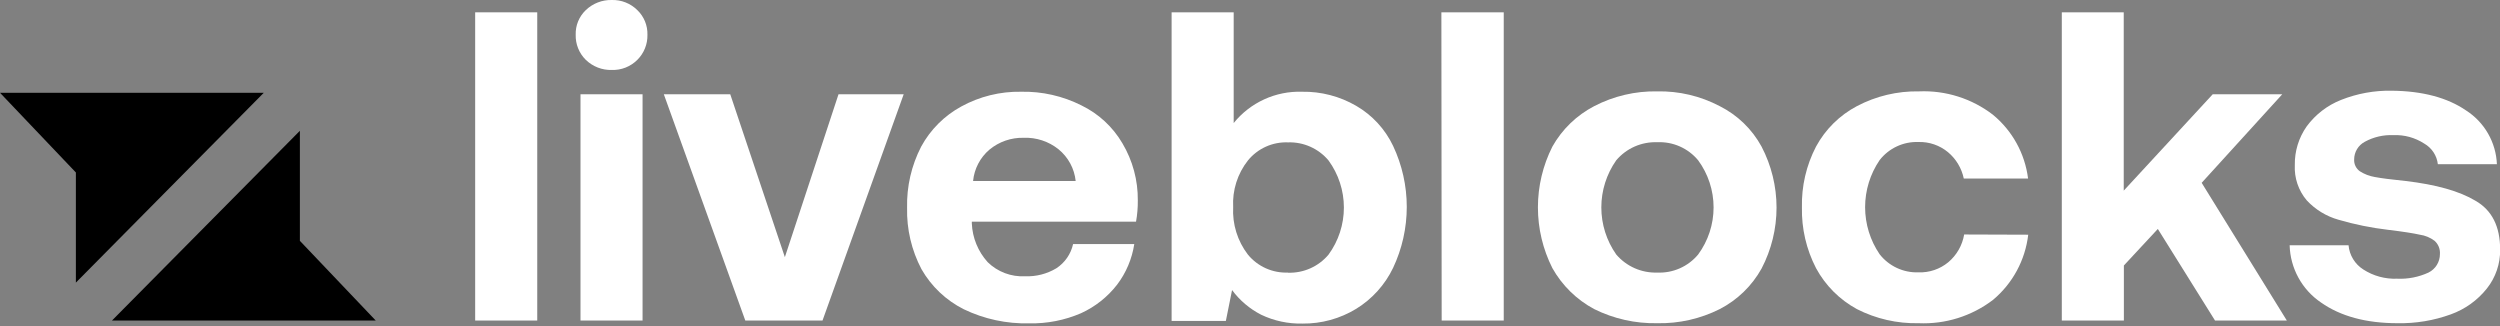 <svg width="360" height="47" viewBox="0 0 360 47" fill="none" xmlns="http://www.w3.org/2000/svg"><rect x="0" y="0" width="360" height="47" fill="#808080" stroke="none"/><g clip-path="url(#a)"><path fill-rule="evenodd" clip-rule="evenodd" d="M37.985 13.36H0L10.926 24.838V40.696L37.985 13.36ZM16.123 46.158H54.108L43.183 34.68V18.833L16.123 46.158Z" fill="url(#b)" style=""/><path d="M68.424 1.775H77.363V46.158H68.424V1.775Z" fill="white" style="fill:white;fill-opacity:1;"/><path d="M88.097 -8.08442e-05C88.777 -0.019 89.453 0.1 90.085 0.35C90.718 0.601 91.292 0.977 91.775 1.456C92.252 1.913 92.628 2.465 92.879 3.077C93.129 3.688 93.249 4.345 93.231 5.006C93.247 5.676 93.126 6.341 92.875 6.963C92.625 7.584 92.25 8.148 91.775 8.619C91.294 9.101 90.719 9.478 90.087 9.729C89.454 9.979 88.777 10.097 88.097 10.075C87.408 10.094 86.722 9.975 86.08 9.725C85.437 9.475 84.851 9.099 84.356 8.619C83.878 8.149 83.502 7.586 83.252 6.964C83.001 6.343 82.881 5.676 82.9 5.006C82.879 4.345 82.997 3.687 83.248 3.075C83.499 2.463 83.877 1.911 84.356 1.456C84.853 0.978 85.439 0.604 86.081 0.354C86.723 0.104 87.408 -0.016 88.097 -8.08442e-05ZM83.591 13.572H92.529V46.158H83.591V13.572Z" fill="white" style="fill:white;fill-opacity:1;"/><path d="M95.59 13.572H105.156L113.021 37.029L120.747 13.572H130.132L118.441 46.158H107.324L95.59 13.572Z" fill="white" style="fill:white;fill-opacity:1;"/><path d="M130.621 29.929C130.548 26.865 131.246 23.832 132.651 21.108C133.979 18.669 135.983 16.665 138.422 15.336C141.061 13.889 144.032 13.156 147.042 13.211C150.053 13.146 153.035 13.822 155.725 15.177C158.188 16.37 160.241 18.268 161.624 20.629C163.106 23.119 163.874 25.969 163.845 28.866C163.855 29.889 163.77 30.91 163.59 31.917H139.942V32.172C140.029 34.241 140.837 36.215 142.227 37.752C142.935 38.445 143.78 38.983 144.708 39.333C145.636 39.682 146.626 39.835 147.615 39.782C149.194 39.845 150.756 39.446 152.111 38.634C153.341 37.833 154.207 36.581 154.524 35.148H163.335C163.012 37.268 162.164 39.274 160.869 40.983C159.494 42.76 157.707 44.176 155.661 45.106C153.313 46.117 150.777 46.614 148.221 46.562C144.959 46.643 141.724 45.947 138.783 44.532C136.23 43.25 134.111 41.242 132.693 38.761C131.263 36.041 130.549 33.002 130.621 29.929ZM154.896 26.06C154.803 25.173 154.537 24.313 154.112 23.529C153.687 22.745 153.112 22.052 152.419 21.49C151.003 20.357 149.226 19.772 147.414 19.843C145.613 19.796 143.857 20.404 142.471 21.554C141.136 22.696 140.294 24.311 140.123 26.06H154.896Z" fill="white" style="fill:white;fill-opacity:1;"/><path d="M187.493 13.211C190.229 13.163 192.927 13.865 195.294 15.241C197.607 16.584 199.459 18.596 200.608 21.012C201.903 23.757 202.575 26.755 202.575 29.791C202.575 32.827 201.903 35.825 200.608 38.57C199.439 41.005 197.594 43.053 195.294 44.469C192.965 45.889 190.284 46.626 187.556 46.594C185.5 46.642 183.461 46.206 181.604 45.319C179.953 44.474 178.52 43.259 177.417 41.769L176.524 46.212H168.712V1.775H177.651V17.717C178.831 16.256 180.334 15.089 182.042 14.307C183.75 13.525 185.615 13.15 187.493 13.211ZM185.473 39.271C186.579 39.306 187.679 39.09 188.69 38.639C189.7 38.188 190.595 37.514 191.308 36.667C192.745 34.699 193.52 32.324 193.52 29.887C193.52 27.449 192.745 25.075 191.308 23.106C190.597 22.257 189.702 21.582 188.691 21.131C187.68 20.679 186.58 20.464 185.473 20.502C184.375 20.458 183.282 20.671 182.28 21.123C181.279 21.575 180.396 22.254 179.702 23.106C178.199 25.011 177.443 27.4 177.576 29.823C177.445 32.285 178.199 34.713 179.702 36.667C180.4 37.514 181.284 38.188 182.285 38.636C183.286 39.084 184.377 39.294 185.473 39.25V39.271Z" fill="white" style="fill:white;fill-opacity:1;"/><path d="M207.559 1.775H216.539V46.158H207.601L207.559 1.775Z" fill="white" style="fill:white;fill-opacity:1;"/><path d="M238.636 46.541C235.494 46.603 232.385 45.907 229.57 44.511C227.04 43.16 224.949 41.113 223.544 38.612C222.174 35.898 221.46 32.9 221.46 29.86C221.46 26.82 222.174 23.822 223.544 21.108C224.943 18.621 227.037 16.597 229.57 15.283C232.368 13.831 235.484 13.1 238.636 13.158C241.768 13.094 244.865 13.825 247.638 15.283C250.192 16.567 252.295 18.598 253.664 21.108C255.081 23.819 255.822 26.833 255.822 29.892C255.822 32.951 255.081 35.965 253.664 38.676C252.274 41.172 250.177 43.202 247.638 44.511C244.848 45.912 241.757 46.609 238.636 46.541ZM238.636 39.25C239.753 39.301 240.867 39.092 241.89 38.64C242.914 38.188 243.819 37.506 244.534 36.646C245.978 34.68 246.756 32.304 246.756 29.865C246.756 27.426 245.978 25.051 244.534 23.084C243.82 22.223 242.916 21.539 241.892 21.087C240.868 20.635 239.753 20.427 238.636 20.48C237.519 20.439 236.408 20.652 235.386 21.103C234.364 21.554 233.458 22.232 232.737 23.084C231.341 25.07 230.591 27.438 230.591 29.865C230.591 32.293 231.341 34.661 232.737 36.646C233.462 37.495 234.368 38.169 235.39 38.62C236.411 39.071 237.52 39.286 238.636 39.25Z" fill="white" style="fill:white;fill-opacity:1;"/><path d="M292.064 33.798C291.635 37.459 289.821 40.817 286.994 43.182C283.927 45.522 280.135 46.711 276.281 46.541C273.197 46.61 270.144 45.913 267.396 44.511C264.903 43.157 262.857 41.108 261.508 38.612C260.112 35.912 259.414 32.905 259.478 29.865C259.406 26.822 260.104 23.809 261.508 21.108C262.851 18.627 264.9 16.6 267.396 15.283C270.151 13.83 273.23 13.098 276.345 13.158C280.172 12.995 283.934 14.184 286.973 16.516C289.775 18.82 291.589 22.11 292.043 25.71H282.785C282.475 24.22 281.67 22.879 280.5 21.905C279.307 20.92 277.796 20.402 276.249 20.449C275.179 20.411 274.116 20.627 273.146 21.08C272.176 21.532 271.327 22.208 270.669 23.053C269.306 25.051 268.576 27.414 268.576 29.834C268.576 32.253 269.306 34.616 270.669 36.614C271.329 37.457 272.178 38.131 273.148 38.584C274.117 39.036 275.18 39.254 276.249 39.218C277.814 39.278 279.346 38.76 280.554 37.762C281.765 36.743 282.575 35.327 282.839 33.766L292.064 33.798Z" fill="white" style="fill:white;fill-opacity:1;"/><path d="M296.9 1.775H305.817V27.453L318.635 13.572H328.647L317.04 26.326L329.305 46.158H318.964L310.727 32.969L305.838 38.23V46.158H296.9V1.775Z" fill="white" style="fill:white;fill-opacity:1;"/><path d="M338.191 35.318C338.253 36.023 338.477 36.705 338.846 37.309C339.215 37.914 339.718 38.425 340.316 38.804C341.766 39.74 343.47 40.205 345.195 40.132C346.746 40.203 348.291 39.901 349.701 39.25C350.198 39.005 350.617 38.625 350.908 38.153C351.199 37.681 351.352 37.137 351.349 36.582C351.374 36.228 351.318 35.873 351.186 35.543C351.053 35.213 350.847 34.918 350.583 34.68C349.961 34.21 349.23 33.907 348.458 33.798C347.529 33.585 346.01 33.351 343.898 33.096C341.474 32.811 339.078 32.324 336.735 31.64C334.984 31.145 333.403 30.178 332.165 28.845C330.973 27.433 330.362 25.621 330.453 23.775C330.418 21.781 331.017 19.827 332.165 18.196C333.423 16.489 335.135 15.171 337.107 14.391C339.425 13.469 341.903 13.017 344.398 13.062C348.84 13.105 352.415 14.054 355.122 15.911C356.428 16.749 357.512 17.89 358.284 19.237C359.055 20.584 359.491 22.097 359.554 23.648H351.051C350.98 23.032 350.765 22.442 350.424 21.925C350.082 21.408 349.623 20.979 349.085 20.672C347.766 19.815 346.213 19.391 344.642 19.46C343.209 19.398 341.787 19.729 340.529 20.417C340.069 20.661 339.684 21.025 339.414 21.47C339.145 21.916 339.001 22.426 338.999 22.946C338.978 23.28 339.043 23.614 339.188 23.915C339.334 24.217 339.554 24.476 339.828 24.668C340.475 25.08 341.197 25.358 341.953 25.486C342.839 25.657 344.316 25.848 346.385 26.061C350.785 26.571 354.147 27.52 356.471 28.909C358.841 30.269 360.021 32.608 360.021 35.955C360.047 37.979 359.376 39.949 358.119 41.535C356.767 43.238 354.967 44.53 352.922 45.266C350.464 46.159 347.863 46.592 345.248 46.541C340.72 46.541 337.043 45.546 334.216 43.555C332.864 42.638 331.751 41.413 330.967 39.981C330.183 38.548 329.752 36.95 329.709 35.318H338.191Z" fill="white" style="fill:white;fill-opacity:1;"/></g><defs><radialGradient id="b" cx="0" cy="0" r="1" gradientUnits="userSpaceOnUse" gradientTransform="translate(-10.561 7.711) rotate(31.548) scale(67.907 52.716)"><stop stop-color="#5F5F5F" style="stop-color:#5F5F5F;stop-color:color(display-p3 0.371 0.371 0.371);stop-opacity:1;"/><stop offset="1" stop-color="#B4B4B4" style="stop-color:#B4B4B4;stop-color:color(display-p3 0.704 0.704 0.704);stop-opacity:1;"/></radialGradient><clipPath id="a"><rect width="360" height="46.541" fill="white" style="fill:white;fill-opacity:1;"/></clipPath></defs></svg>